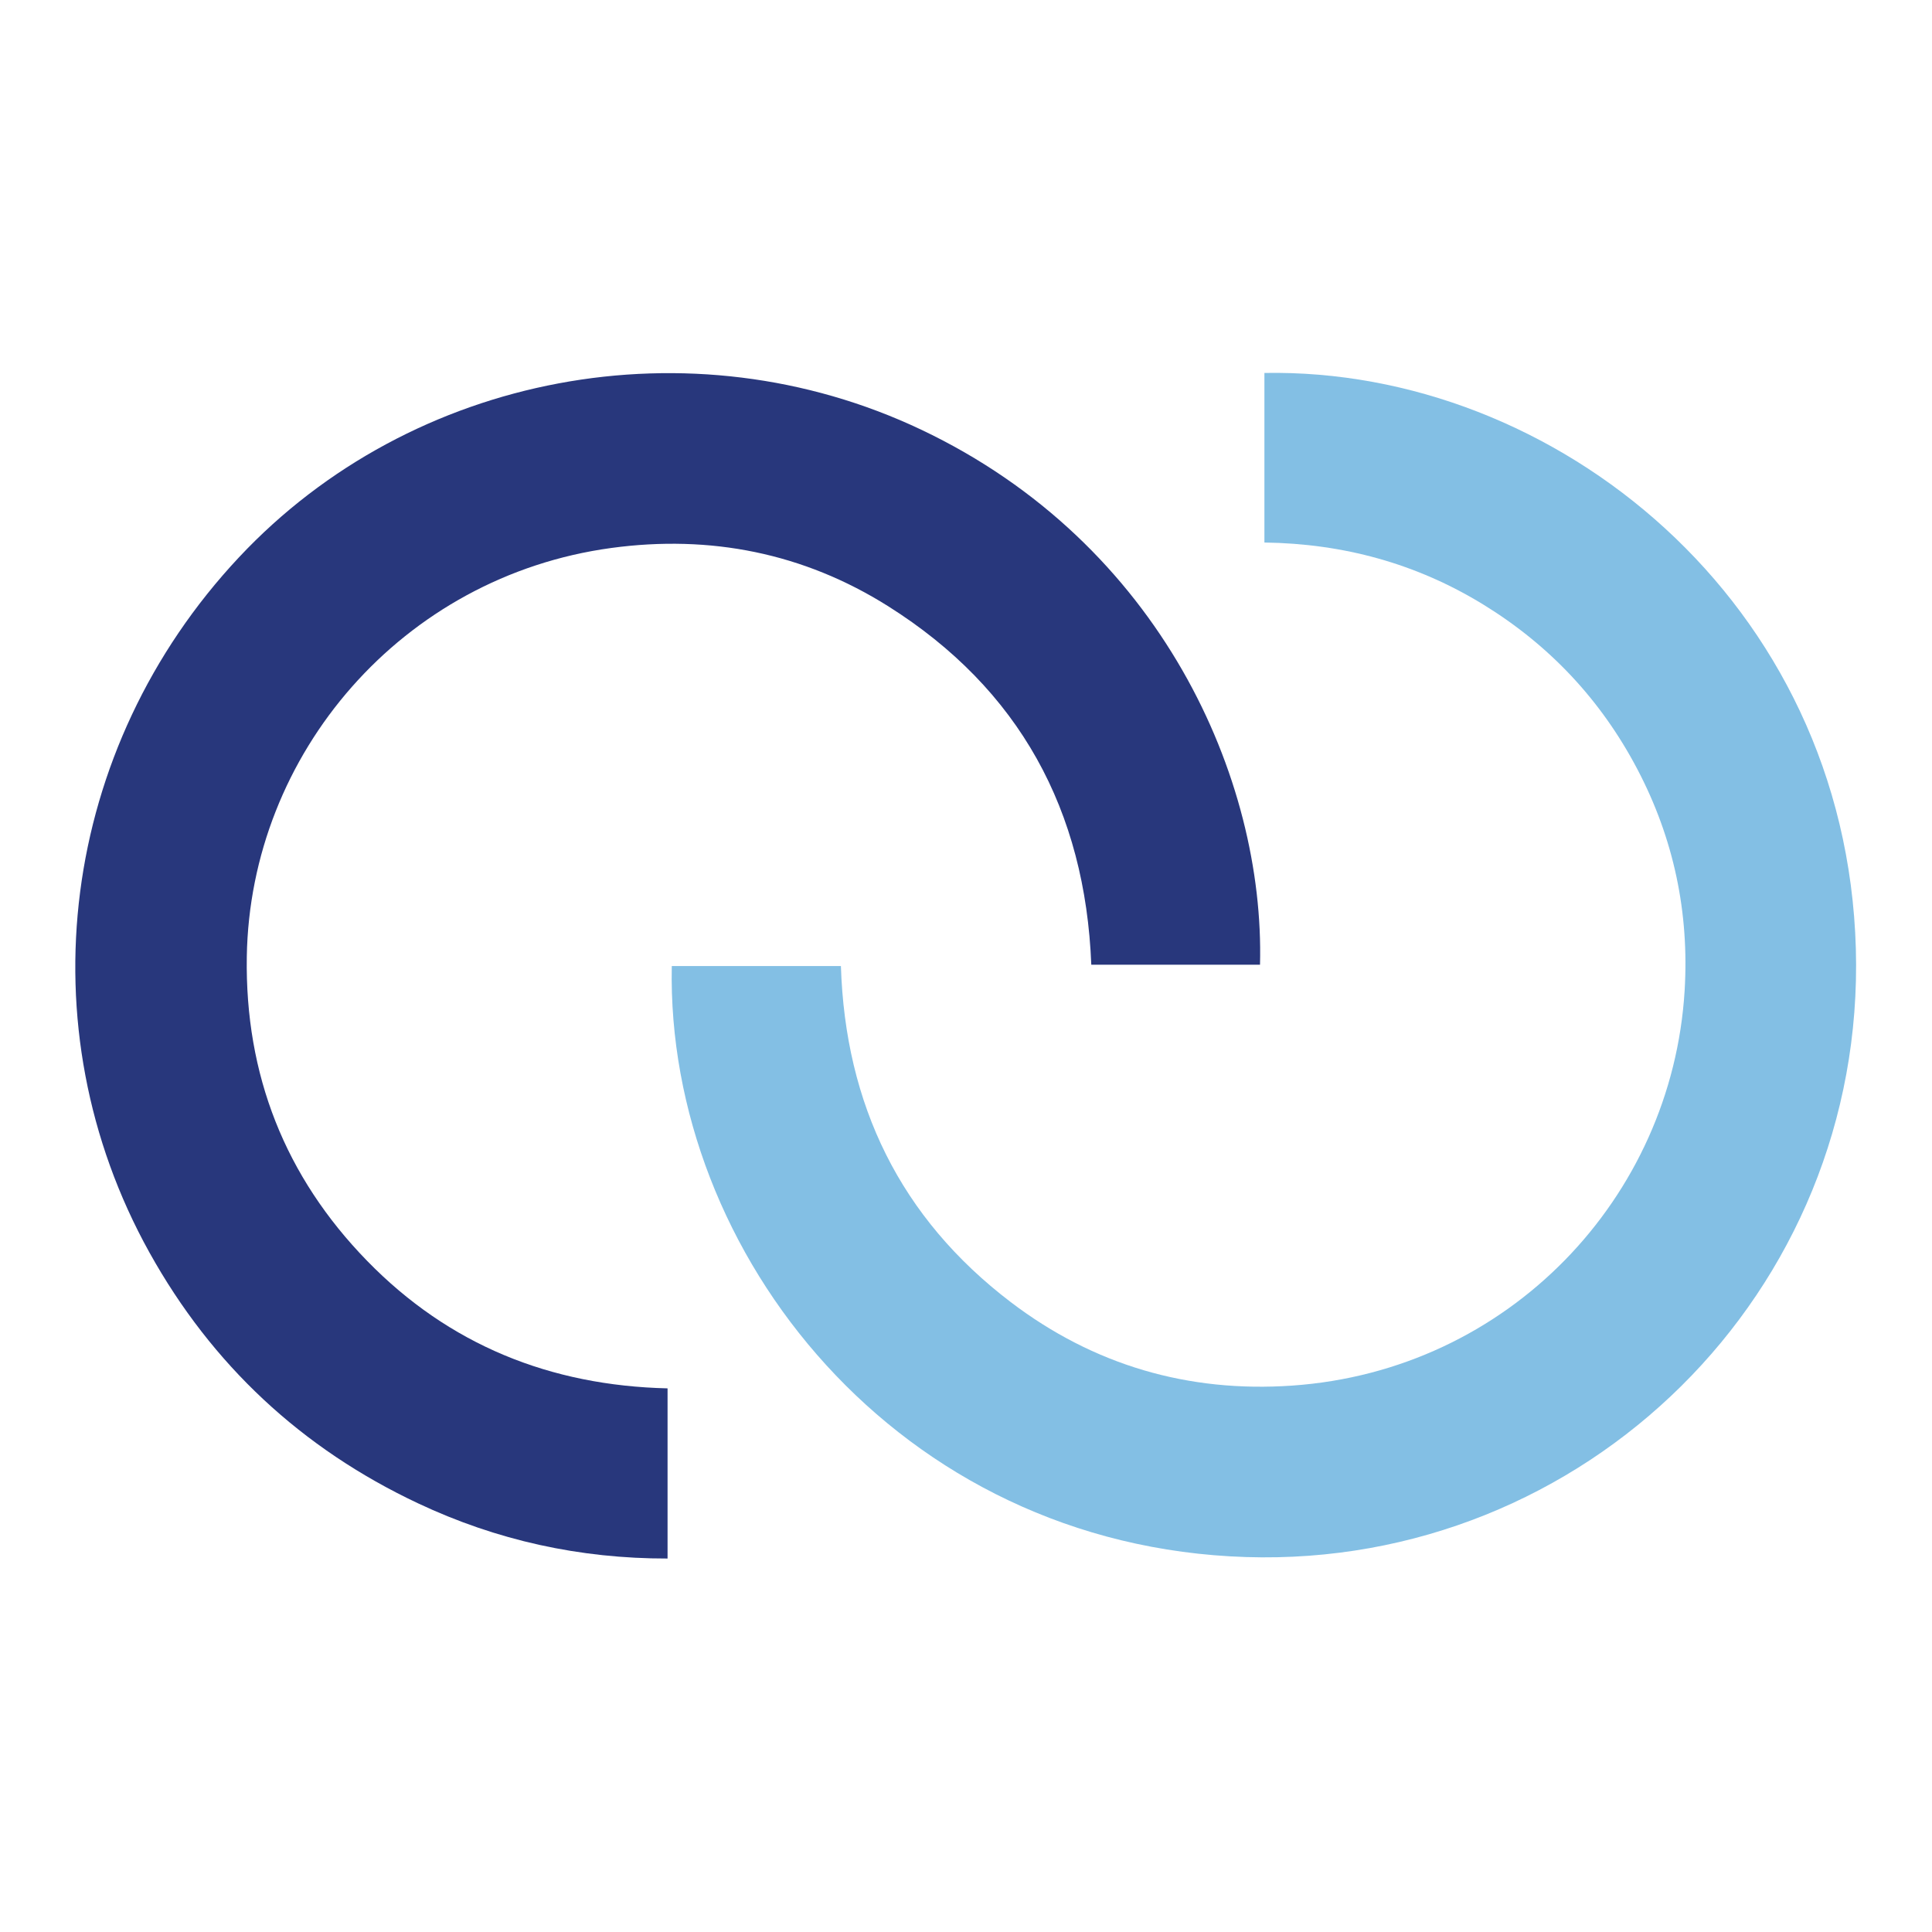 <svg xmlns="http://www.w3.org/2000/svg" xmlns:xlink="http://www.w3.org/1999/xlink" xmlns:serif="http://www.serif.com/" width="100%" height="100%" viewBox="0 0 2134 2134" xml:space="preserve" style="fill-rule:evenodd;clip-rule:evenodd;stroke-linejoin:round;stroke-miterlimit:2;"><g><path d="M1396.61,411.949c320.428,-5.864 642.373,252.16 653.28,635.936c10.783,380.209 -300.215,683.704 -673.371,671.977c-384.842,-12.095 -640.939,-335.927 -634.502,-652.829l186.804,-0c4.838,153.059 65.521,278.197 187.501,371.147c91.557,69.744 196.316,100.25 310.957,92.295c239.204,-16.605 419.529,-207.632 433.47,-436.094c5.248,-86.35 -11.973,-168.23 -52.277,-244.903c-40.059,-76.222 -96.969,-136.905 -170.362,-181.884c-73.803,-45.225 -154.454,-67.161 -241.5,-68.35l-0,-187.295Z" style="fill:#83bfe4;fill-rule:nonzero;"></path><path d="M737.356,1533.53l0,187.952c-97.01,0.164 -188.813,-20.05 -275.777,-61.052c-128.336,-60.477 -227.478,-152.854 -296.443,-276.843c-138.585,-249.209 -98.691,-557.337 98.896,-768.085c190.822,-203.533 499.073,-261.55 753.407,-140.923c264.953,125.629 379.676,386.031 374.305,590.998l-186.353,0c-6.683,-170.28 -79.133,-304.519 -224.403,-395.994c-93.36,-58.756 -196.439,-79.134 -305.626,-64.332c-231.168,31.366 -399.193,227.396 -402.76,451.552c-2.05,130.18 42.15,242.771 132.886,335.886c90.409,92.787 202.262,137.807 331.868,140.841" style="fill:#28377c;fill-rule:nonzero;"></path></g></svg>